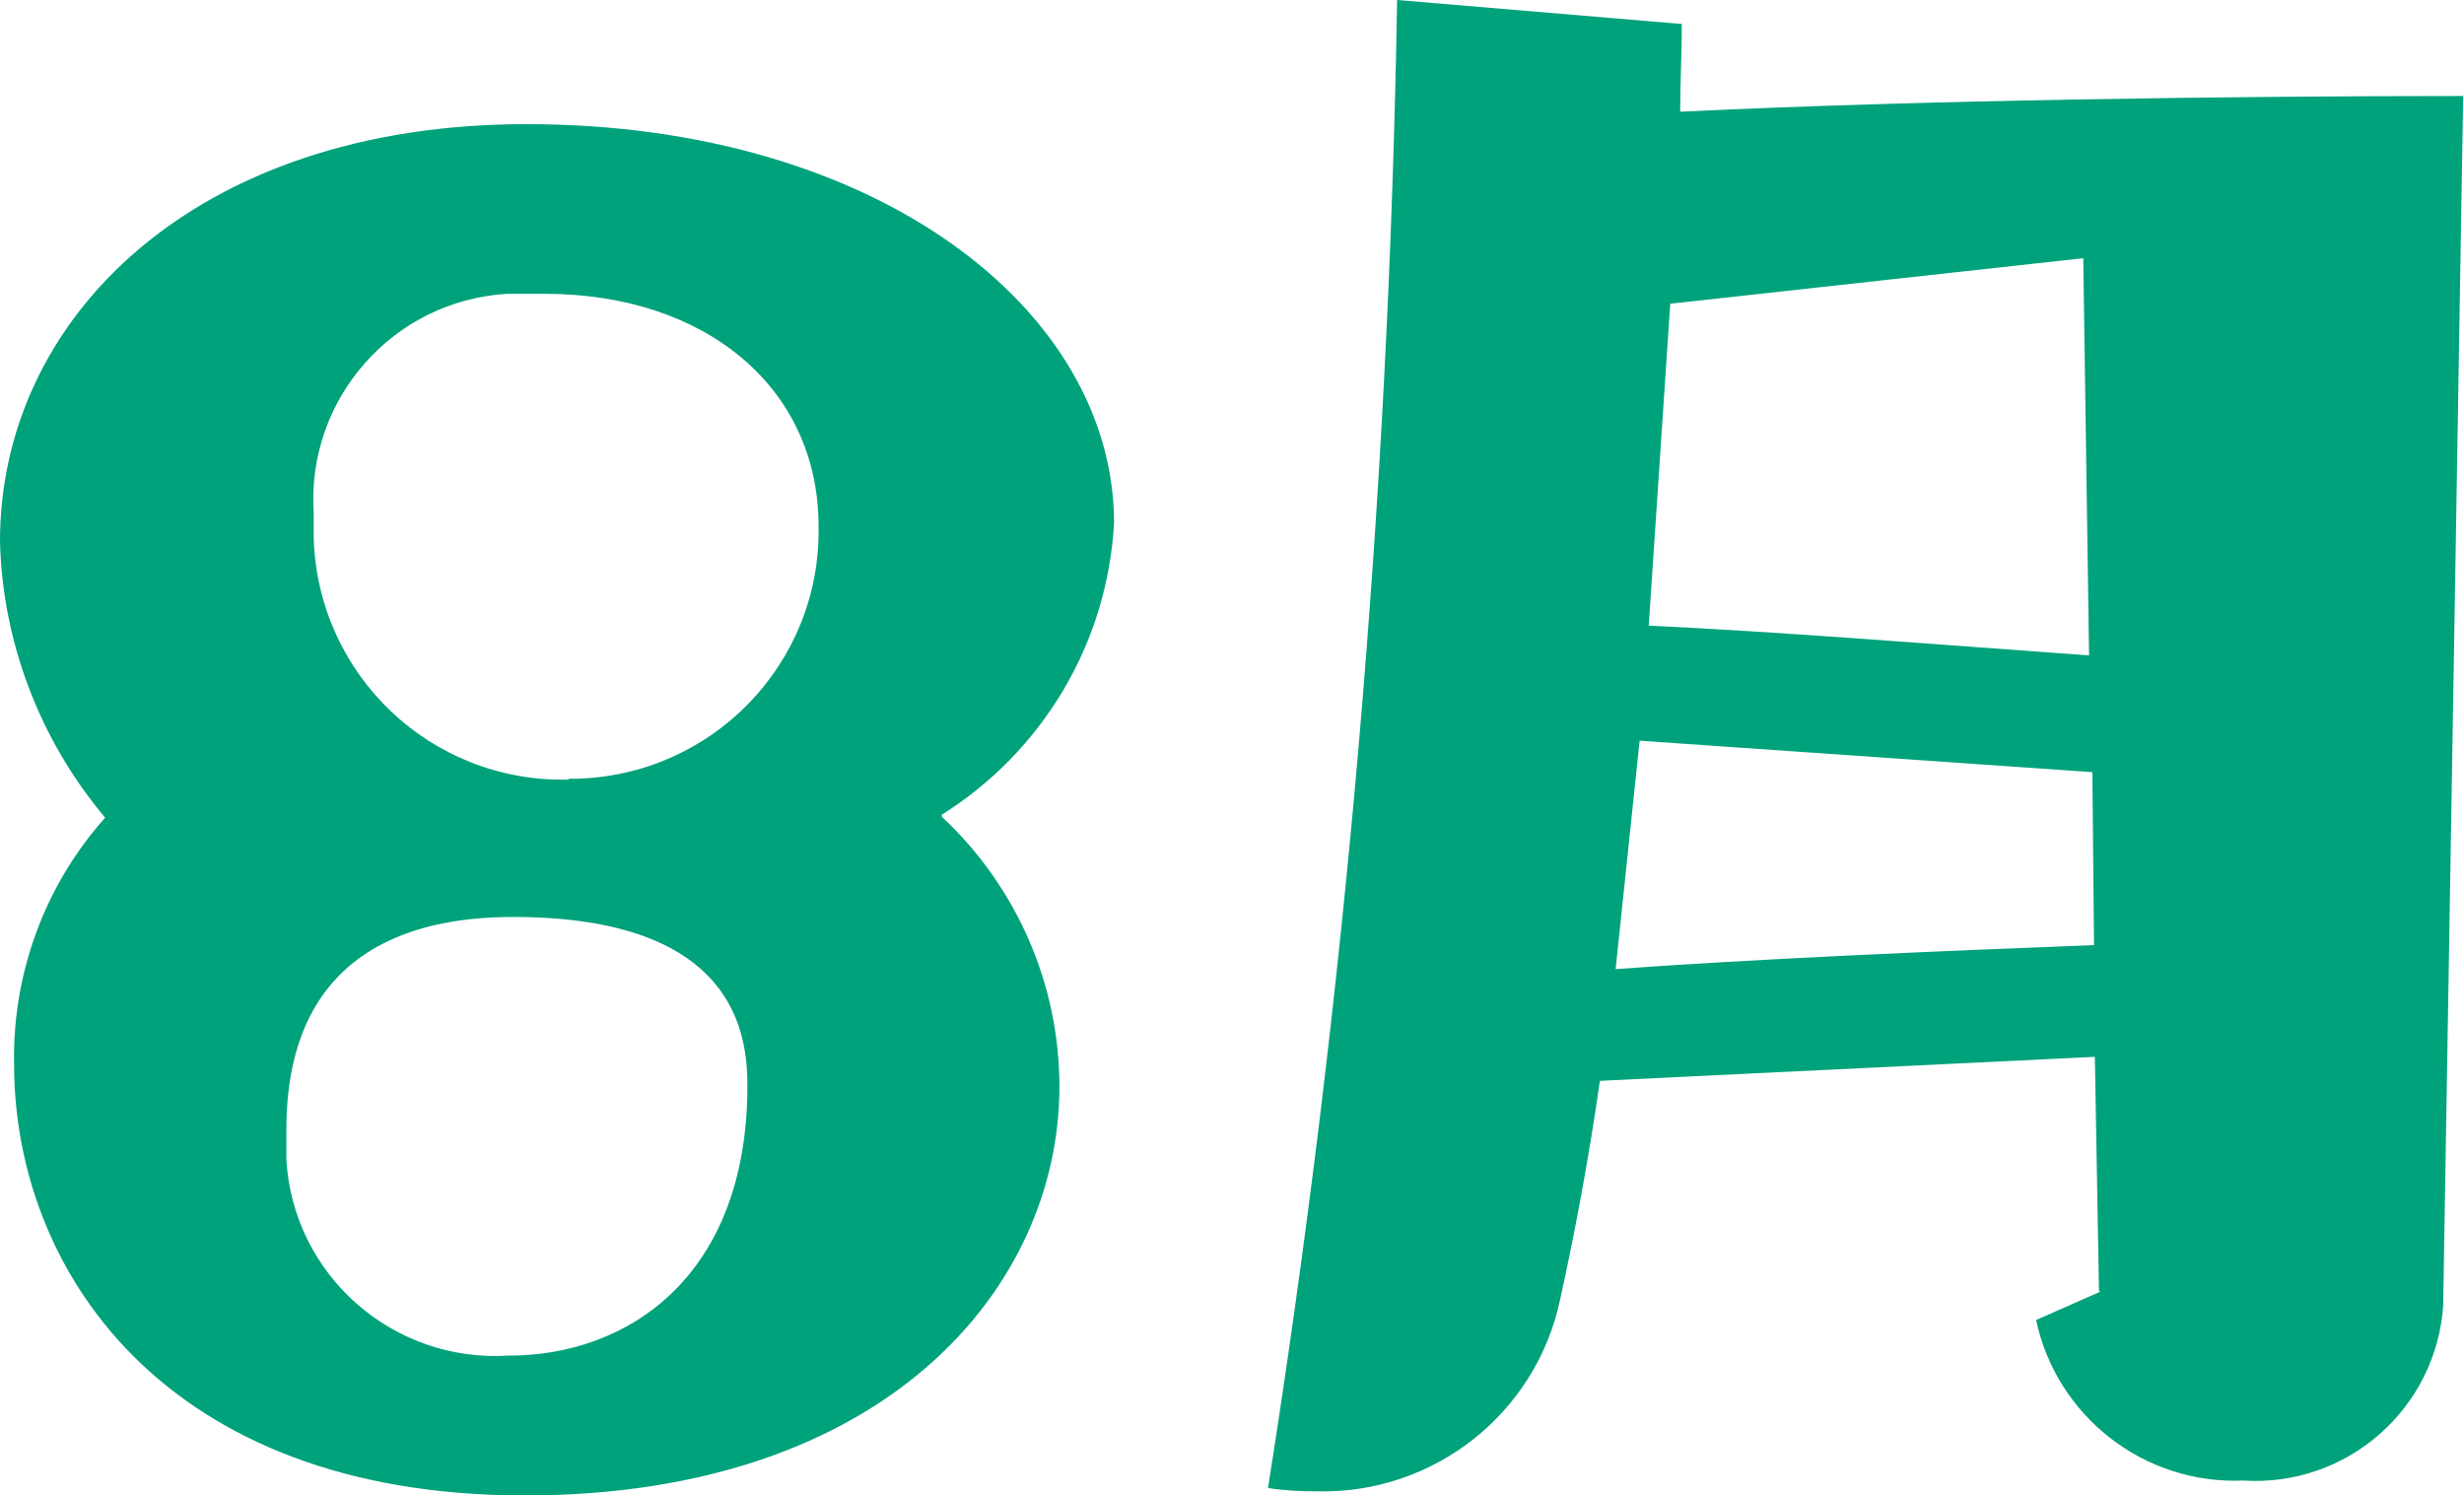 <?xml version="1.0" encoding="UTF-8"?>
<svg id="a" xmlns="http://www.w3.org/2000/svg" width="29.77" height="18.07" viewBox="0 0 29.77 18.07">
  <defs>
    <style>
      .c {
        fill: #00a27c;
      }
    </style>
  </defs>
  <path id="b" class="c" d="M11.37,9.85c1.23-.77,2.01-2.08,2.09-3.53,0-2.57-2.86-4.82-7.1-4.82C2.35,1.5,0,3.85,0,6.54c.03,1.22,.48,2.4,1.27,3.34-.73,.82-1.12,1.88-1.1,2.98,0,2.47,1.8,5.21,6.17,5.21s6.46-2.52,6.46-4.94c0-1.24-.52-2.42-1.42-3.26v-.02Zm-4.5-.43c-1.66,.04-3.03-1.26-3.08-2.92v-.3c-.09-1.38,.96-2.57,2.34-2.65,.15,0,.3,0,.45,0,1.94,0,3.31,1.13,3.31,2.81,.03,1.66-1.29,3.02-2.95,3.05h-.07Zm-.72,6.96c-1.4,.09-2.61-.97-2.69-2.37v-.36c0-2.3,1.73-2.57,2.74-2.57,2.69,0,2.83,1.42,2.83,2.04,0,2.3-1.44,3.26-2.88,3.26Zm19.22-.77l-.77,.34c.25,1.17,1.31,1.99,2.5,1.94,1.26,.08,2.34-.87,2.42-2.13v-.08l.24-14.52c-2.76,0-6.6,.05-9.46,.19,0-.36,.02-.72,.02-1.06l-3.44-.29c-.1,6.02-.62,12.03-1.56,17.98,.19,.03,.38,.04,.58,.04,1.42,.04,2.66-.94,2.95-2.32,.17-.77,.34-1.66,.48-2.64l5.98-.29,.05,2.83h.01Zm-.12-7.69c-1.68-.12-3.79-.29-5.33-.36l.26-3.89,4.99-.55,.07,4.8h.01Zm.05,3.5c-1.85,.07-4.15,.17-5.78,.29l.29-2.76,5.47,.38,.02,2.09h0Z"/>
</svg>